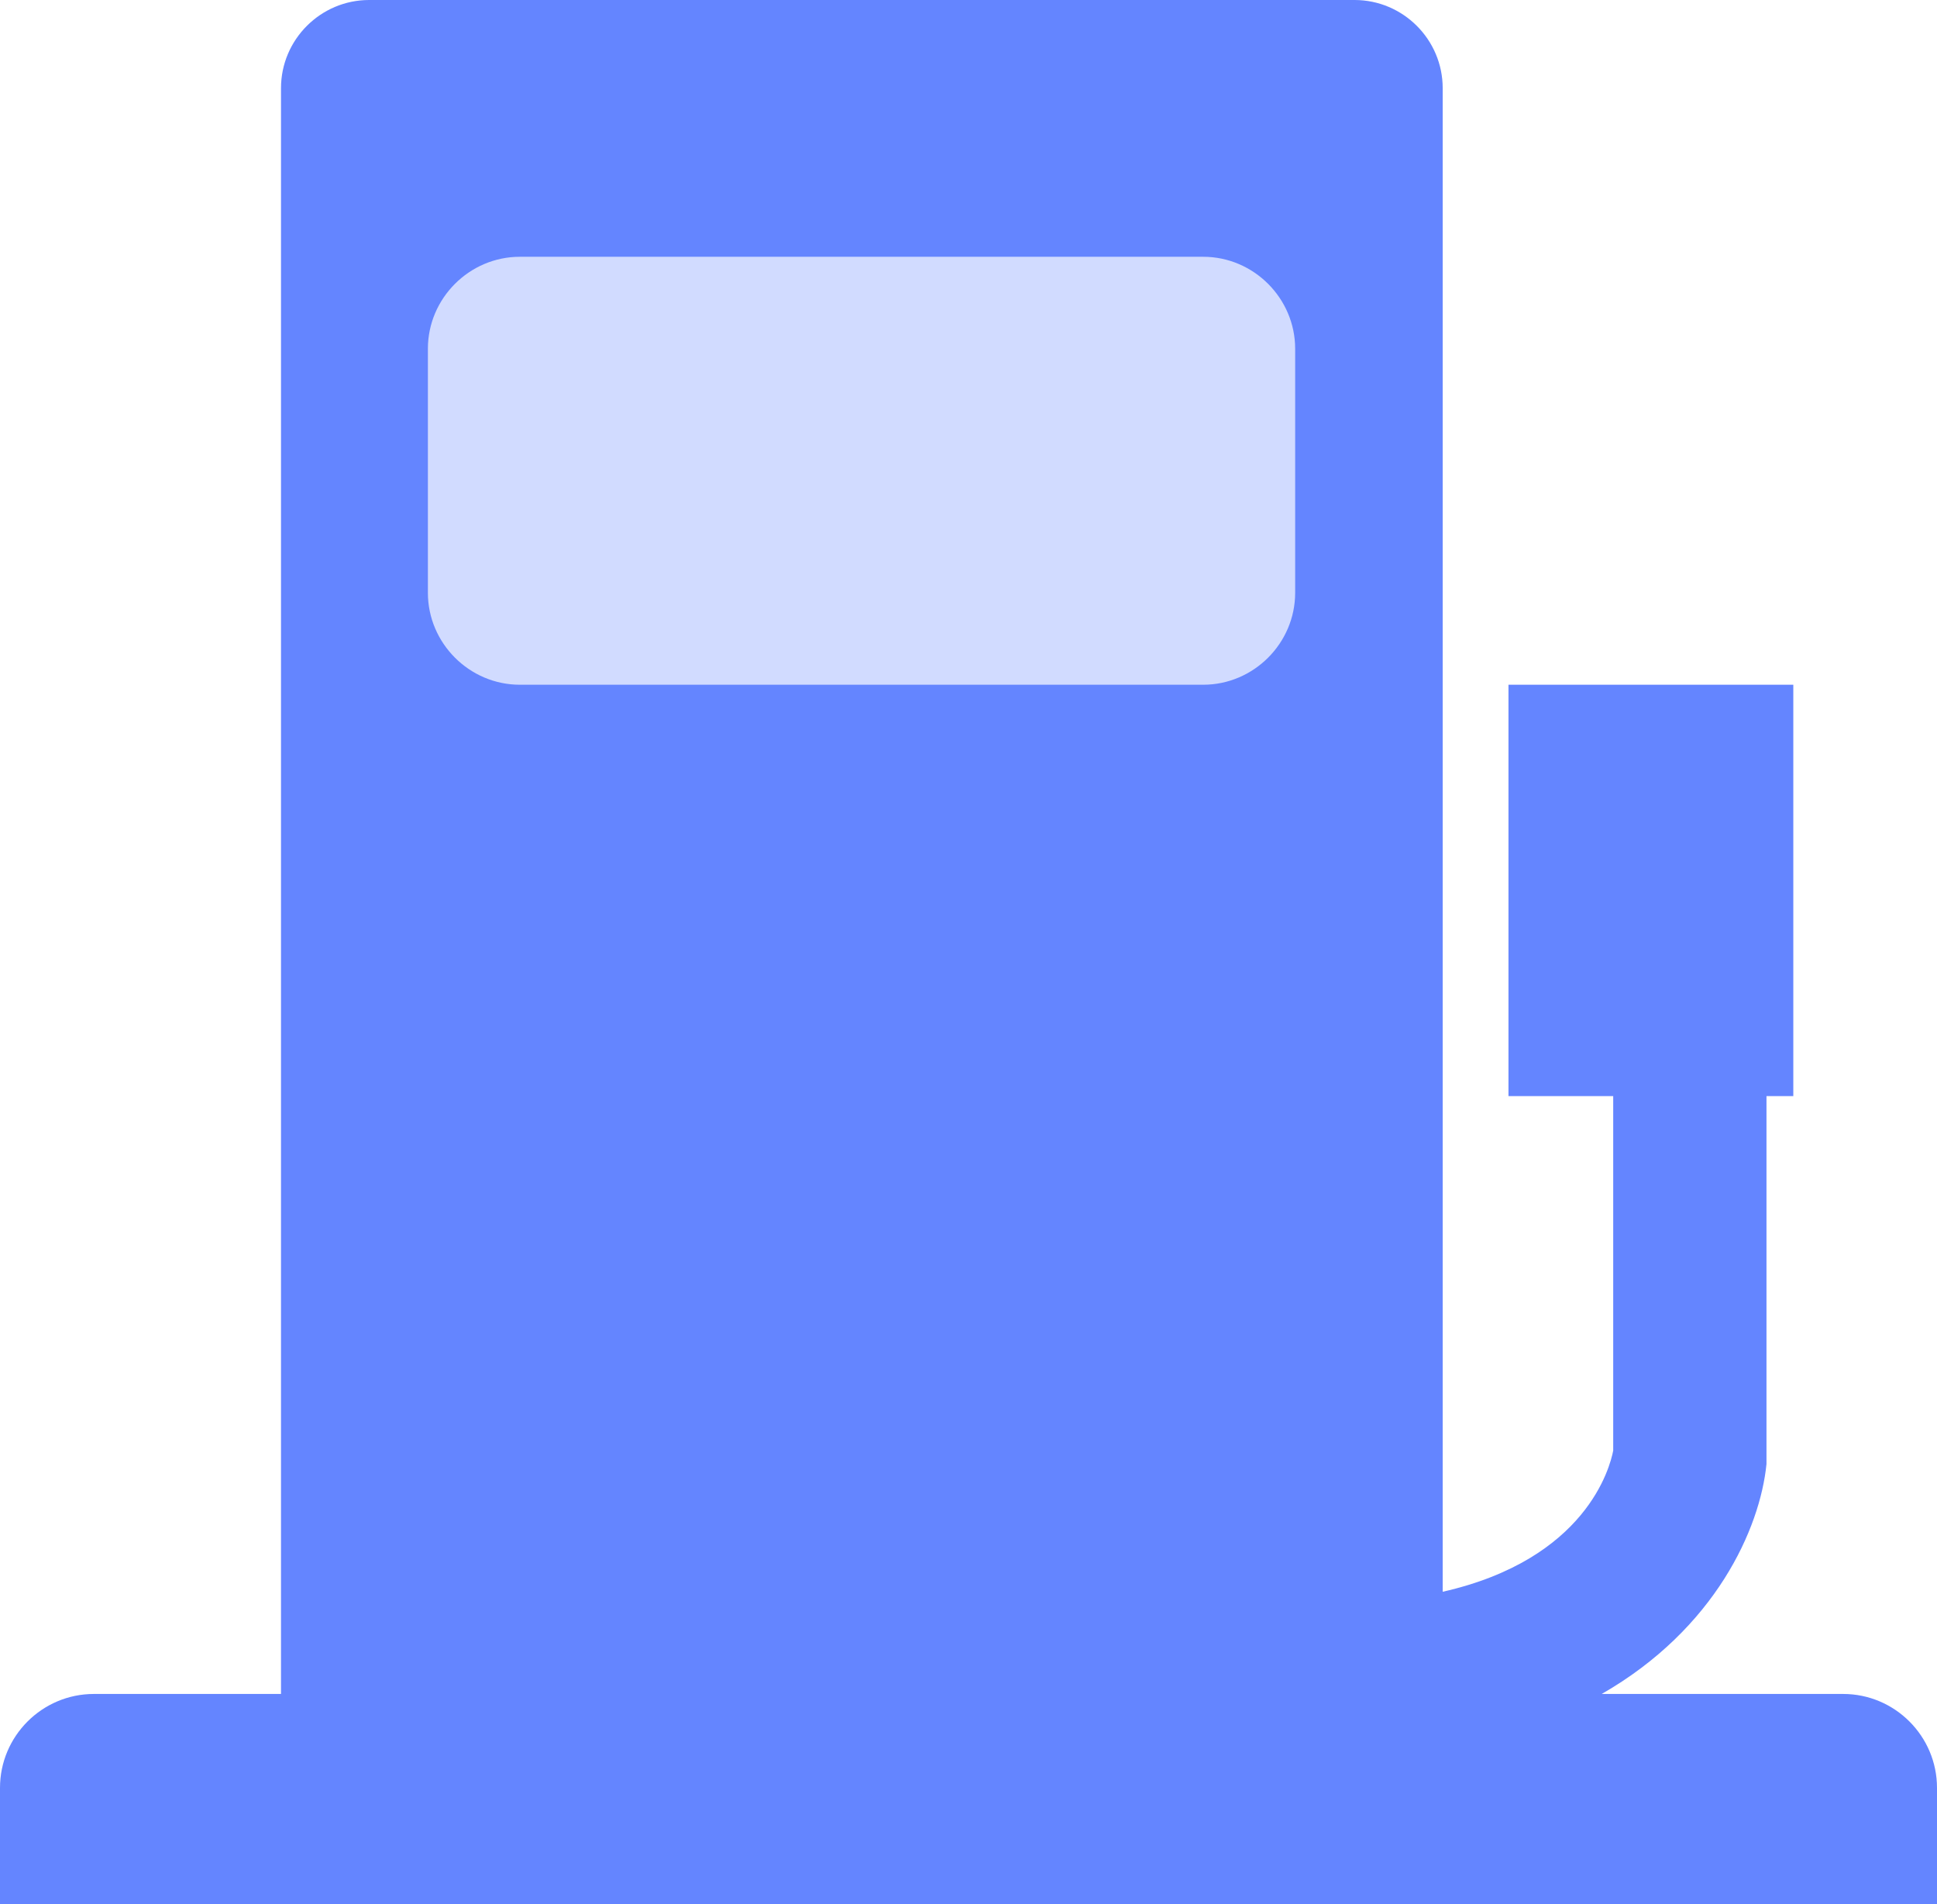 <?xml version="1.0" encoding="UTF-8"?><svg id="Layer_2" xmlns="http://www.w3.org/2000/svg" viewBox="0 0 30.33 29.81"><defs><style>.cls-1,.cls-2{fill:#6485ff;}.cls-2{opacity:.3;}</style></defs><g id="_Õ__1"><rect class="cls-2" x="6.44" y="3.67" width="14.45" height="7.57"/><path class="cls-1" d="M28.87,26.52h-3.79c1.78-1.02,2.48-2.59,2.58-3.6v-5.76h.42v-6.44h-4.46v6.44h1.64v5.55c-.05.26-.42,1.7-2.67,2.21V1.38c0-.76-.62-1.38-1.38-1.38H5.78c-.76,0-1.38.62-1.38,1.38v25.14H1.47c-.81,0-1.47.66-1.47,1.47v1.82h30.33v-1.82c0-.81-.66-1.47-1.47-1.47ZM6.7,5.46c0-.79.65-1.44,1.44-1.44h10.7c.79,0,1.44.65,1.44,1.44v3.82c0,.79-.65,1.44-1.44,1.44h-10.7c-.79,0-1.44-.65-1.44-1.44v-3.82Z"/></g></svg>
